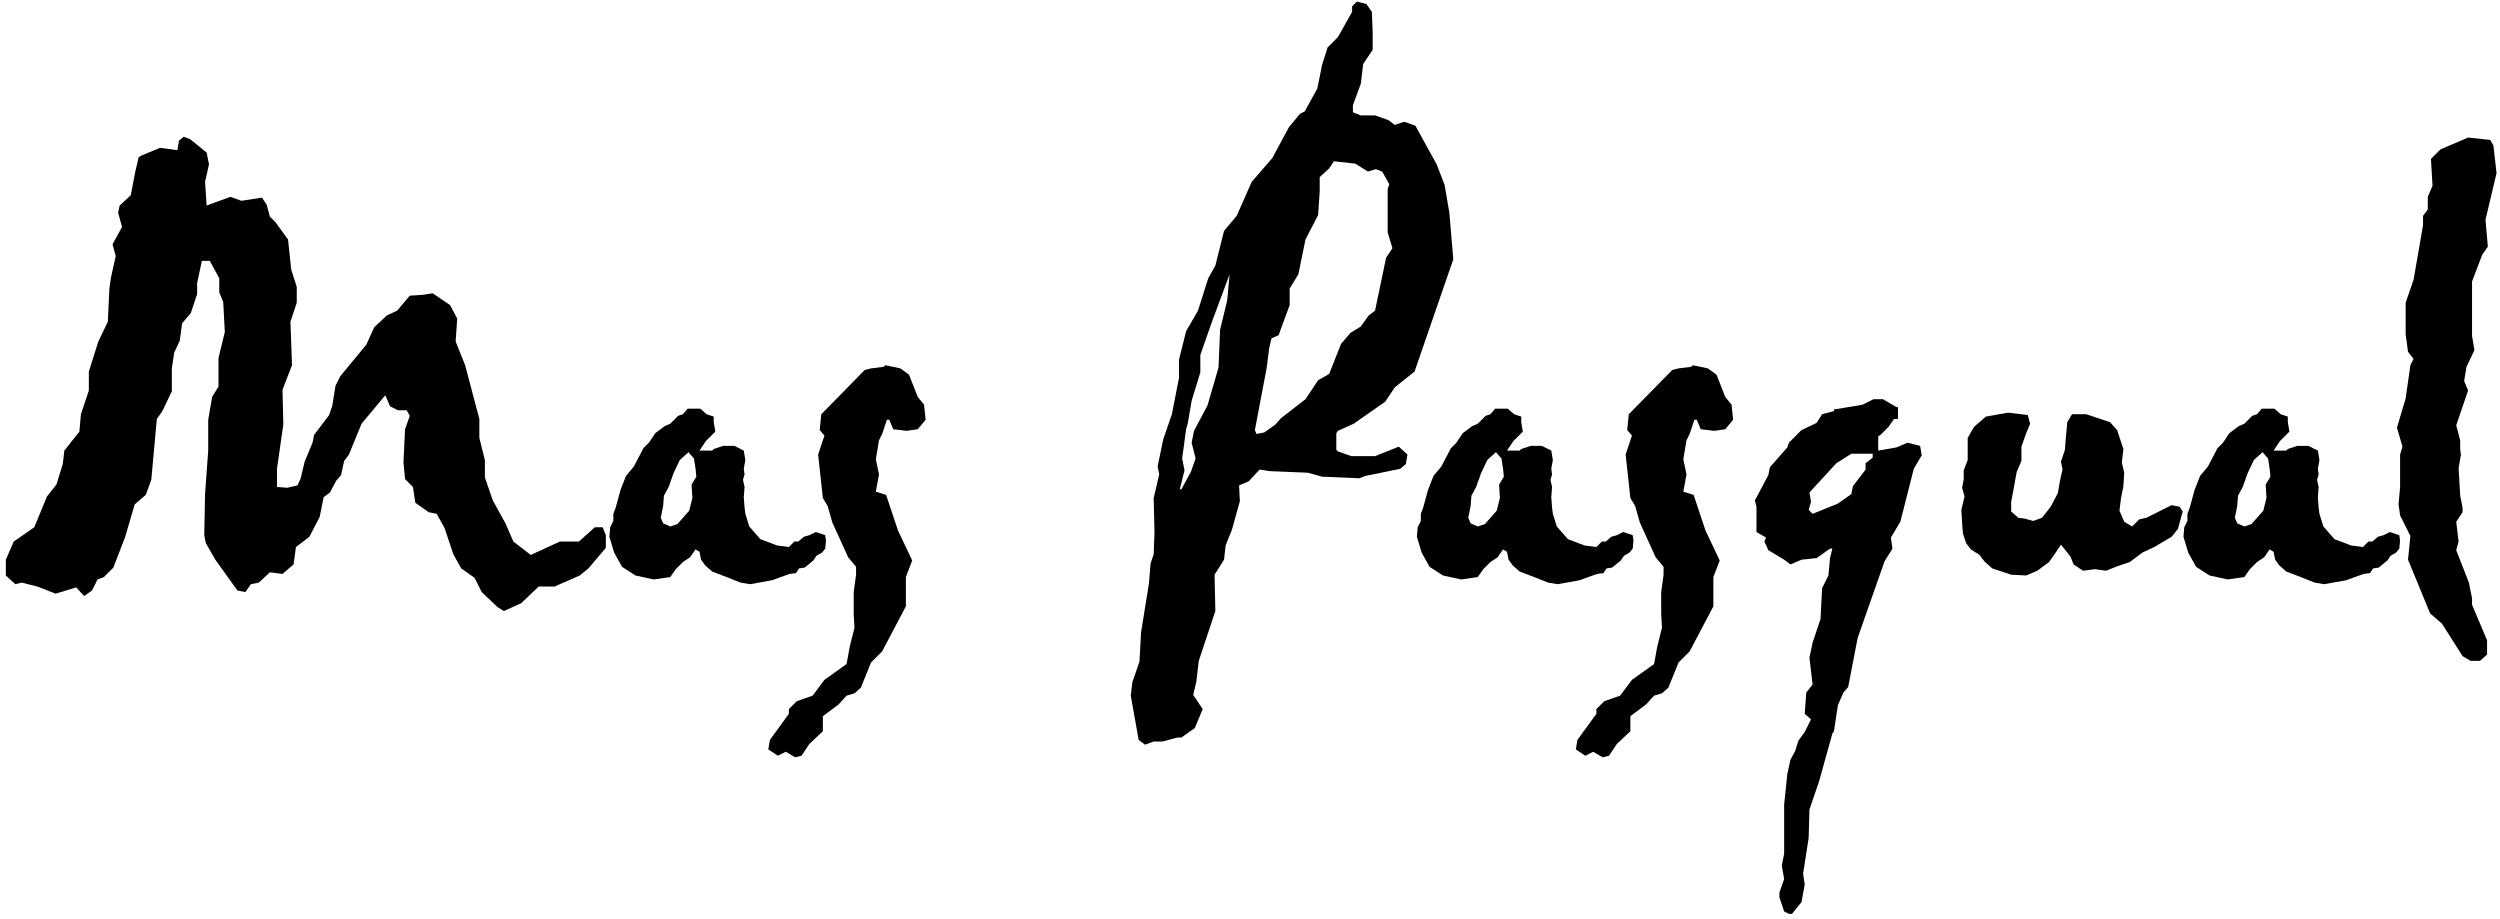 <svg xmlns="http://www.w3.org/2000/svg" width="253" height="93" viewBox="0 0 253 93" fill="none"><path d="M18.591 13.84L19.231 14.08L20.911 15.44L21.151 16.64L20.751 18.4L20.911 20.8L23.311 19.92L24.431 20.32L26.511 20L26.991 20.72L27.311 21.92L27.871 22.48L29.151 24.24L29.471 27.28L30.031 29.04V30.64L29.391 32.56L29.551 36.96L28.591 39.44L28.671 42.96L28.031 47.44V49.28L29.071 49.36L30.111 49.12L30.431 48.4L30.831 46.72L31.631 44.8L31.791 44L33.311 42L33.631 41.04L33.951 39.04L34.431 38.08L37.071 34.88L37.871 33.12L39.151 31.92L40.191 31.44L41.471 29.92L42.751 29.84L43.791 29.68L45.551 30.88L46.271 32.24L46.111 34.56L47.071 36.96L48.511 42.4V44.32L49.071 46.56V48.32L49.871 50.64L51.151 52.96L51.951 54.8L53.711 56.16L56.671 54.8H58.591L60.191 53.36H60.991L61.311 54.16V55.44L59.551 57.52L58.671 58.24L56.111 59.36H54.511L52.751 61.04L50.991 61.84L50.351 61.44L48.751 59.92L48.031 58.48L46.671 57.52L45.871 56.08L44.991 53.44L44.191 52L43.391 51.84L42.031 50.88L41.791 49.28L40.991 48.48L40.831 46.8L40.991 43.44L41.471 42.08L41.151 41.52H40.271L39.471 41.12L38.991 40L36.591 42.88L35.311 46L34.831 46.64L34.511 48.08L34.031 48.64L33.391 49.84L32.751 50.32L32.351 52.32L31.311 54.32L29.951 55.36L29.711 57.12L28.591 58.08L27.311 57.92L26.191 58.96L25.391 59.12L24.831 59.92L24.031 59.76L21.791 56.64L20.831 54.96L20.671 54.16L20.751 50L21.071 45.6V42.48L21.471 40.16L22.111 39.12V36.24L22.751 33.6L22.591 30.56L22.191 29.6V28.16L21.231 26.4H20.431L19.951 28.64V29.76L19.311 31.68L18.431 32.72L18.191 34.48L17.631 35.68L17.391 37.28V39.6L16.431 41.6L15.871 42.4L15.311 48.56L14.751 50.08L13.631 51.04L12.671 54.32L11.471 57.44L10.511 58.4L9.871 58.64L9.311 59.76L8.511 60.32L7.711 59.44L5.631 60.08L3.791 59.36L2.191 58.96L1.551 59.12L0.591 58.24V56.64L1.391 54.8L3.471 53.36L4.751 50.24L5.711 49.04L6.351 46.96L6.511 45.6L8.031 43.68L8.191 41.92L8.991 39.52V37.6L9.951 34.56L10.911 32.56L11.071 29.2L11.231 28.08L11.711 25.92L11.391 24.72L12.351 22.96L11.951 21.52L12.111 20.8L13.231 19.76L13.711 17.28L14.031 15.92L14.271 15.76L16.191 14.96L17.951 15.2L18.111 14.24L18.591 13.84Z" fill="black"></path><path d="M69.59 41.36H70.87L71.51 41.92L72.23 42.16V42.72L72.39 43.68L71.43 44.64L70.79 45.6H72.07L72.23 45.44L73.19 45.12H74.31L75.27 45.6L75.43 46.56L75.27 47.44L75.35 48L75.19 48.56L75.35 49.28L75.27 50.32L75.35 51.36L75.43 52L75.83 53.28L76.95 54.56L78.63 55.2L79.83 55.36L80.39 54.8H80.79L81.35 54.32L81.91 54.16L82.55 53.84L83.51 54.16L83.59 54.72L83.51 55.52L83.19 55.92L82.63 56.24L82.31 56.72L81.43 57.44L80.87 57.52L80.55 58L79.91 58.08L78.79 58.48L78.15 58.72L75.91 59.12L74.95 58.96L73.75 58.48L72.07 57.84L71.35 57.2L70.95 56.64L70.79 55.84L70.39 55.6L69.83 56.4L69.11 56.88L68.39 57.6L67.83 58.4L66.15 58.64L64.31 58.24L62.95 57.36L62.15 55.92L61.67 54.32L61.75 53.36L62.07 52.72V52L62.31 51.36L62.79 49.6L63.35 48.16L64.15 47.2L65.11 45.36L65.67 44.8L66.31 43.84L67.27 43.12L67.83 42.88L68.63 42.08L69.11 41.92L69.59 41.36ZM69.67 45.76L68.79 46.56L68.15 47.92L67.67 49.28L67.19 50.16L67.11 51.2L66.87 52.4L67.11 52.96L67.83 53.28L68.55 53.04L69.75 51.68L70.07 50.4L69.99 49.04L70.47 48.24L70.39 47.44L70.23 46.4L69.67 45.76Z" fill="black"></path><path d="M89.594 36.96L91.114 37.28L91.994 37.92L92.874 40.16L93.514 40.96L93.674 42.48L92.874 43.44L91.754 43.6L90.394 43.44L89.994 42.48H89.754L89.274 43.92L88.954 44.56L88.634 46.48L88.954 48L88.634 49.76L89.674 50.08L90.874 53.68L92.314 56.72L91.674 58.4V61.36L89.274 65.92L88.154 67.04L87.114 69.6L86.474 70.16L85.674 70.4L84.874 71.28L83.274 72.48V74L81.914 75.28L81.114 76.48L80.474 76.64L79.514 76.08L78.714 76.48L77.754 75.84L77.914 74.88L79.834 72.24V71.76L80.634 70.96L82.234 70.4L83.434 68.8L85.674 67.2L85.994 65.44L86.474 63.52L86.394 62.16V59.92L86.634 58.16V57.36L85.834 56.4L84.234 52.88L83.754 51.2L83.274 50.4L82.794 46L83.434 44.08L82.954 43.52L83.114 41.92L87.514 37.44L88.154 37.28L89.434 37.12L89.594 36.96Z" fill="black"></path><path d="M137.314 0.16L138.274 0.4L138.834 1.2L138.914 3.28V5.04L137.954 6.48L137.714 8.48L136.914 10.64V11.36L137.714 11.68H139.154L140.514 12.16L141.154 12.64L142.114 12.32L143.234 12.72L145.394 16.64L146.194 18.72L146.674 21.52L147.074 26.24L143.154 37.6L141.154 39.2L140.194 40.64L136.994 42.88L135.394 43.6L135.234 43.84V45.52L135.394 45.68L136.754 46.16H139.154L141.554 45.2L142.434 46L142.274 46.96L141.714 47.44L138.194 48.16L137.554 48.4L133.794 48.24L132.354 47.84L128.514 47.68L127.474 47.52L126.354 48.72L125.394 49.12L125.474 50.72L124.674 53.6L124.034 55.2L123.874 56.64L122.914 58.16L122.994 61.84L121.314 66.88L121.074 68.96L120.754 70.32L121.714 71.76L120.914 73.68L119.554 74.64H119.154L117.634 75.04H116.754L115.874 75.36L115.234 74.88L114.434 70.4L114.594 69.04L115.314 66.96L115.474 64L116.274 59.04L116.434 57.04L116.754 56.08L116.834 53.84L116.754 50.4L117.314 48L117.154 47.2L117.714 44.48L118.594 41.92L119.314 38.24V36.4L120.034 33.52L121.234 31.44L122.274 28.16L122.994 26.88L123.874 23.36L125.154 21.84L126.674 18.4L128.754 16L130.434 12.88L131.554 11.52L132.034 11.28L133.314 8.96L133.794 6.56L134.354 4.8L135.394 3.76L136.834 1.2V0.64L137.314 0.16ZM137.154 16.56L134.994 16.32L134.514 17.04L133.554 17.92V19.36L133.394 21.76L132.114 24.24L131.394 27.76L130.514 29.2V30.88L129.394 33.92L128.674 34.24L128.434 35.28L128.194 37.2L126.994 43.52L127.154 43.92L127.954 43.76L129.074 42.96L129.634 42.32L132.114 40.4L133.394 38.48L134.514 37.84L135.714 34.8L136.674 33.68L137.714 33.04L138.514 31.92L139.154 31.44L140.274 26.08L140.914 25.12L140.434 23.52V19.12L140.594 18.64L139.874 17.36L139.234 17.12L138.434 17.36L137.154 16.56ZM120.594 44.8L120.834 43.6L122.194 41.04L123.314 37.2L123.474 33.36L124.194 30.4L124.434 27.76L122.594 32.72L121.474 35.92V37.68L120.594 40.56L120.194 42.88L120.034 43.44L119.634 46.4L119.874 47.6L119.394 49.52H119.554L120.514 47.76L120.994 46.4L120.594 44.8Z" fill="black"></path><path d="M151.309 41.36H152.589L153.229 41.92L153.949 42.16V42.72L154.109 43.68L153.149 44.64L152.509 45.6H153.789L153.949 45.44L154.909 45.12H156.029L156.989 45.6L157.149 46.56L156.989 47.44L157.069 48L156.909 48.56L157.069 49.28L156.989 50.32L157.069 51.36L157.149 52L157.549 53.28L158.669 54.56L160.349 55.2L161.549 55.36L162.109 54.8H162.509L163.069 54.32L163.629 54.16L164.269 53.84L165.229 54.16L165.309 54.72L165.229 55.52L164.909 55.92L164.349 56.24L164.029 56.72L163.149 57.44L162.589 57.52L162.269 58L161.629 58.08L160.509 58.48L159.869 58.72L157.629 59.12L156.669 58.96L155.469 58.48L153.789 57.84L153.069 57.2L152.669 56.64L152.509 55.84L152.109 55.6L151.549 56.4L150.829 56.88L150.109 57.6L149.549 58.4L147.869 58.64L146.029 58.24L144.669 57.36L143.869 55.92L143.389 54.32L143.469 53.36L143.789 52.72V52L144.029 51.36L144.509 49.6L145.069 48.16L145.869 47.2L146.829 45.36L147.389 44.8L148.029 43.84L148.989 43.12L149.549 42.88L150.349 42.08L150.829 41.92L151.309 41.36ZM151.389 45.76L150.509 46.56L149.869 47.92L149.389 49.28L148.909 50.16L148.829 51.2L148.589 52.4L148.829 52.96L149.549 53.28L150.269 53.04L151.469 51.68L151.789 50.4L151.709 49.04L152.189 48.24L152.109 47.44L151.949 46.4L151.389 45.76Z" fill="black"></path><path d="M171.313 36.96L172.833 37.28L173.713 37.92L174.593 40.16L175.233 40.96L175.393 42.48L174.593 43.44L173.473 43.6L172.113 43.44L171.713 42.48H171.473L170.993 43.92L170.673 44.56L170.353 46.48L170.673 48L170.353 49.76L171.393 50.08L172.593 53.68L174.033 56.72L173.393 58.4V61.36L170.993 65.92L169.873 67.04L168.833 69.6L168.193 70.16L167.393 70.4L166.593 71.28L164.993 72.48V74L163.633 75.28L162.833 76.48L162.193 76.64L161.233 76.08L160.433 76.48L159.473 75.84L159.633 74.88L161.553 72.24V71.76L162.353 70.96L163.953 70.4L165.153 68.8L167.393 67.2L167.713 65.44L168.193 63.52L168.113 62.16V59.92L168.353 58.16V57.36L167.553 56.4L165.953 52.88L165.473 51.2L164.993 50.4L164.513 46L165.153 44.08L164.673 43.52L164.833 41.92L169.233 37.44L169.873 37.28L171.153 37.12L171.313 36.96Z" fill="black"></path><path d="M189.596 40.4H190.556L191.916 41.2H192.076V42.4H191.676L191.116 43.2L190.316 44L190.076 44.16V45.6L191.916 45.28L193.036 44.8L194.316 45.12L194.476 46.08L193.676 47.44L192.316 52.8L191.356 54.4L191.516 55.52L190.716 56.8L187.996 64.56L187.036 69.52L186.556 70.08L185.996 71.36L185.596 74L185.436 74.24L184.076 79.12L183.116 81.92L183.036 84.8L182.476 88.4L182.636 89.52L182.316 91.28L181.356 92.48H181.036L180.556 92.24L180.076 90.8V90.32L180.556 88.96L180.316 87.6L180.556 86.4V81.44L180.876 78.32L181.196 76.88L181.676 76L181.996 74.96L182.636 74.08L183.276 72.8L182.636 72.24L182.796 70.08L183.436 69.28L183.116 66.56L183.436 65.04L184.236 62.64L184.396 59.52L185.036 58.24L185.196 56.48L185.436 55.52H185.196L183.836 56.48L182.316 56.64L181.196 57.12L180.556 56.64L178.956 55.68L178.556 54.8L178.716 54.4L177.756 53.84V51.28L177.596 50.64L178.956 48.08L179.116 47.28L180.876 45.28L181.036 44.8L182.316 43.52L183.836 42.8L184.396 41.92L185.596 41.6V41.44L188.476 40.96L189.596 40.4ZM189.516 45.92H187.356L185.836 46.88L183.116 49.84L183.276 50.8L183.036 51.6L183.436 52L185.996 50.96L187.356 50L187.516 49.2L188.796 47.52V46.88L189.516 46.32V45.92Z" fill="black"></path><path d="M203.209 41.76L205.209 42L205.449 42.88L205.049 43.84L204.569 45.2V46.64L204.089 47.76L203.769 49.52L203.529 50.8V51.76L204.249 52.4L204.889 52.48L205.769 52.72L206.649 52.4L207.529 51.28L208.249 49.92L208.489 48.56L208.729 47.52L208.569 46.72L208.969 45.52L209.049 44.48L209.209 42.72L209.689 41.92H211.129L213.529 42.72L214.249 43.52L214.889 45.44L214.729 46.8L214.969 47.84L214.889 49.2L214.649 50.4L214.489 51.68L214.969 52.8L215.769 53.28L216.489 52.56L217.209 52.4L219.769 51.12L220.569 51.28L220.889 51.76L220.409 53.52L219.769 54.32L218.009 55.36L216.809 55.92L215.529 56.88L214.329 57.28L213.129 57.76L212.009 57.6L210.809 57.76L209.849 57.12L209.529 56.32L208.569 55.12L208.089 55.84L207.369 56.88L206.169 57.76L205.049 58.24L203.529 58.16L201.609 57.52L200.809 56.8L200.329 56.16L199.449 55.6L198.969 54.96L198.649 54L198.569 52.96L198.489 51.6L198.809 50.24L198.569 49.36L198.729 48.48V47.6L199.129 46.56V44.32L199.769 43.2L200.969 42.16L203.209 41.76Z" fill="black"></path><path d="M228.887 41.36H230.167L230.807 41.92L231.527 42.16V42.72L231.687 43.68L230.727 44.64L230.087 45.6H231.367L231.527 45.44L232.487 45.12H233.607L234.567 45.6L234.727 46.56L234.567 47.44L234.647 48L234.487 48.56L234.647 49.28L234.567 50.32L234.647 51.36L234.727 52L235.127 53.28L236.247 54.56L237.927 55.2L239.127 55.36L239.687 54.8H240.087L240.647 54.32L241.207 54.16L241.847 53.84L242.807 54.16L242.887 54.72L242.807 55.52L242.487 55.92L241.927 56.24L241.607 56.72L240.727 57.44L240.167 57.52L239.847 58L239.207 58.08L238.087 58.48L237.447 58.72L235.207 59.12L234.247 58.96L233.047 58.48L231.367 57.84L230.647 57.2L230.247 56.64L230.087 55.84L229.687 55.6L229.127 56.4L228.407 56.88L227.687 57.6L227.127 58.4L225.447 58.64L223.607 58.24L222.247 57.36L221.447 55.92L220.967 54.32L221.047 53.36L221.367 52.72V52L221.607 51.36L222.087 49.6L222.647 48.16L223.447 47.2L224.407 45.36L224.967 44.8L225.607 43.84L226.567 43.12L227.127 42.88L227.927 42.08L228.407 41.92L228.887 41.36ZM228.967 45.76L228.087 46.56L227.447 47.92L226.967 49.28L226.487 50.16L226.407 51.2L226.167 52.4L226.407 52.96L227.127 53.28L227.847 53.04L229.047 51.68L229.367 50.4L229.287 49.04L229.767 48.24L229.687 47.44L229.527 46.4L228.967 45.76Z" fill="black"></path><path d="M249.771 13.92L252.011 14.16L252.331 14.72L252.651 17.52L251.531 22.24L251.771 24.96L251.211 25.76L250.171 28.48V34L250.411 35.44L249.611 37.12L249.371 38.56L249.771 39.52L248.571 43.04L248.971 44.56V45.52L249.051 46L248.811 47.36L248.971 50.16L249.211 51.36V51.84L248.571 52.8L248.811 54.8L248.571 55.68L249.851 58.96L250.171 60.56V61.2L251.691 64.8V66.24L250.971 66.88H250.011L249.211 66.4L247.131 63.12L245.931 62.08L243.691 56.64L243.931 54.24L242.891 52.16L242.731 51.04L242.891 49.28V46L243.131 45.2L242.571 43.28L243.451 40.32L243.931 36.96L244.251 36.32L243.691 35.6L243.451 33.84V30.64L244.251 28.32L245.211 22.8V21.84L245.691 21.2V19.92L246.171 18.8L246.011 16.08L246.971 15.12L249.771 13.92Z" fill="black"></path></svg>